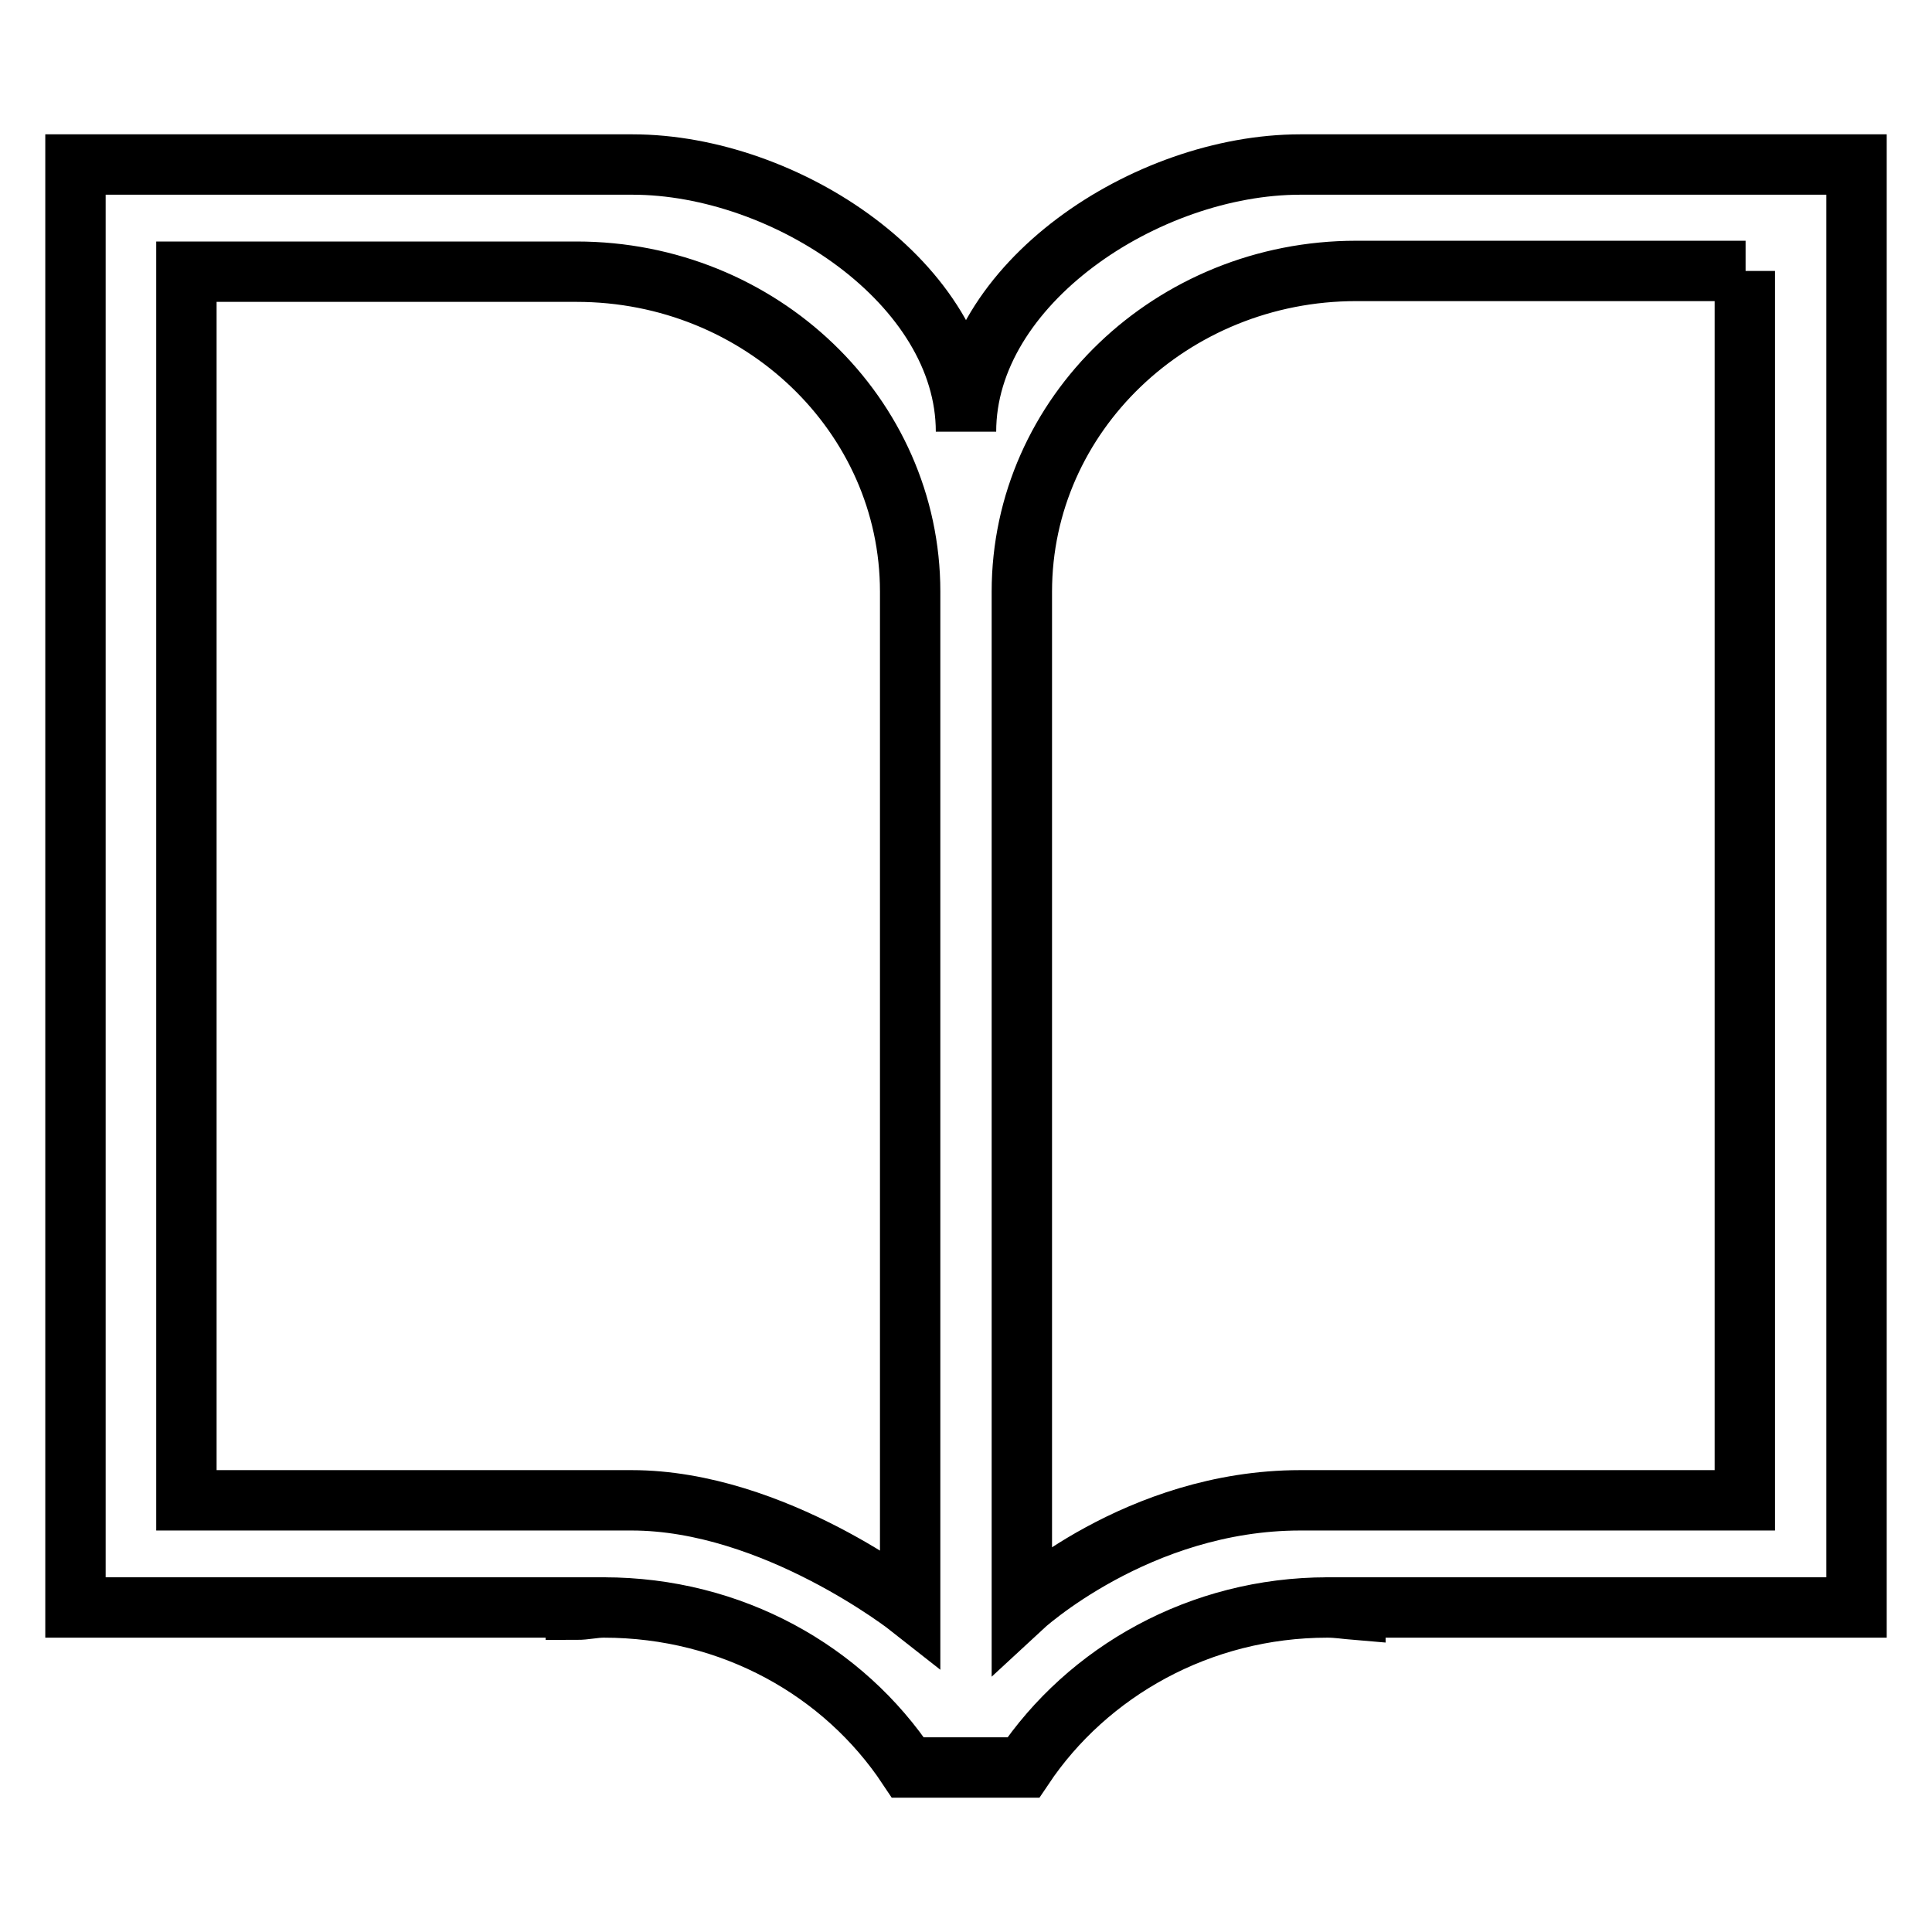 <?xml version="1.0" encoding="utf-8"?>
<!-- Svg Vector Icons : http://www.onlinewebfonts.com/icon -->
<!DOCTYPE svg PUBLIC "-//W3C//DTD SVG 1.1//EN" "http://www.w3.org/Graphics/SVG/1.1/DTD/svg11.dtd">
<svg version="1.1" xmlns="http://www.w3.org/2000/svg" xmlns:xlink="http://www.w3.org/1999/xlink" x="0px" y="0px" viewBox="0 0 256 256" enable-background="new 0 0 256 256" xml:space="preserve">
<g><g><path stroke-width="8" fill-opacity="0" stroke="#000000"  d="M179.6,213v0.3c-1.2-0.1-2.4-0.3-3.7-0.3c-16.9,0-31.8,8.5-40.3,21.2h-15.3c-8.5-12.8-23.3-21.2-40.3-21.2c-1.3,0-2.4,0.3-3.7,0.3V213H10V21.8h73.8c20.3,0,44.2,15.8,44.2,35.4c0-19.6,23.9-35.4,44.3-35.4H246V213H179.6L179.6,213z M120.6,198.8V78.4C120.6,55,100.8,36,76.4,36H24.7v162.8h48h3.6h7.4c18.9,0,36.9,14.2,36.9,14.2V198.8L120.6,198.8z M231.3,35.9h-51.6c-24.4,0-44.3,19-44.3,42.5v120.4V213c0,0,15.3-14.2,36.9-14.2h3.4h3.9h51.6V35.9L231.3,35.9z"/></g></g>
</svg>